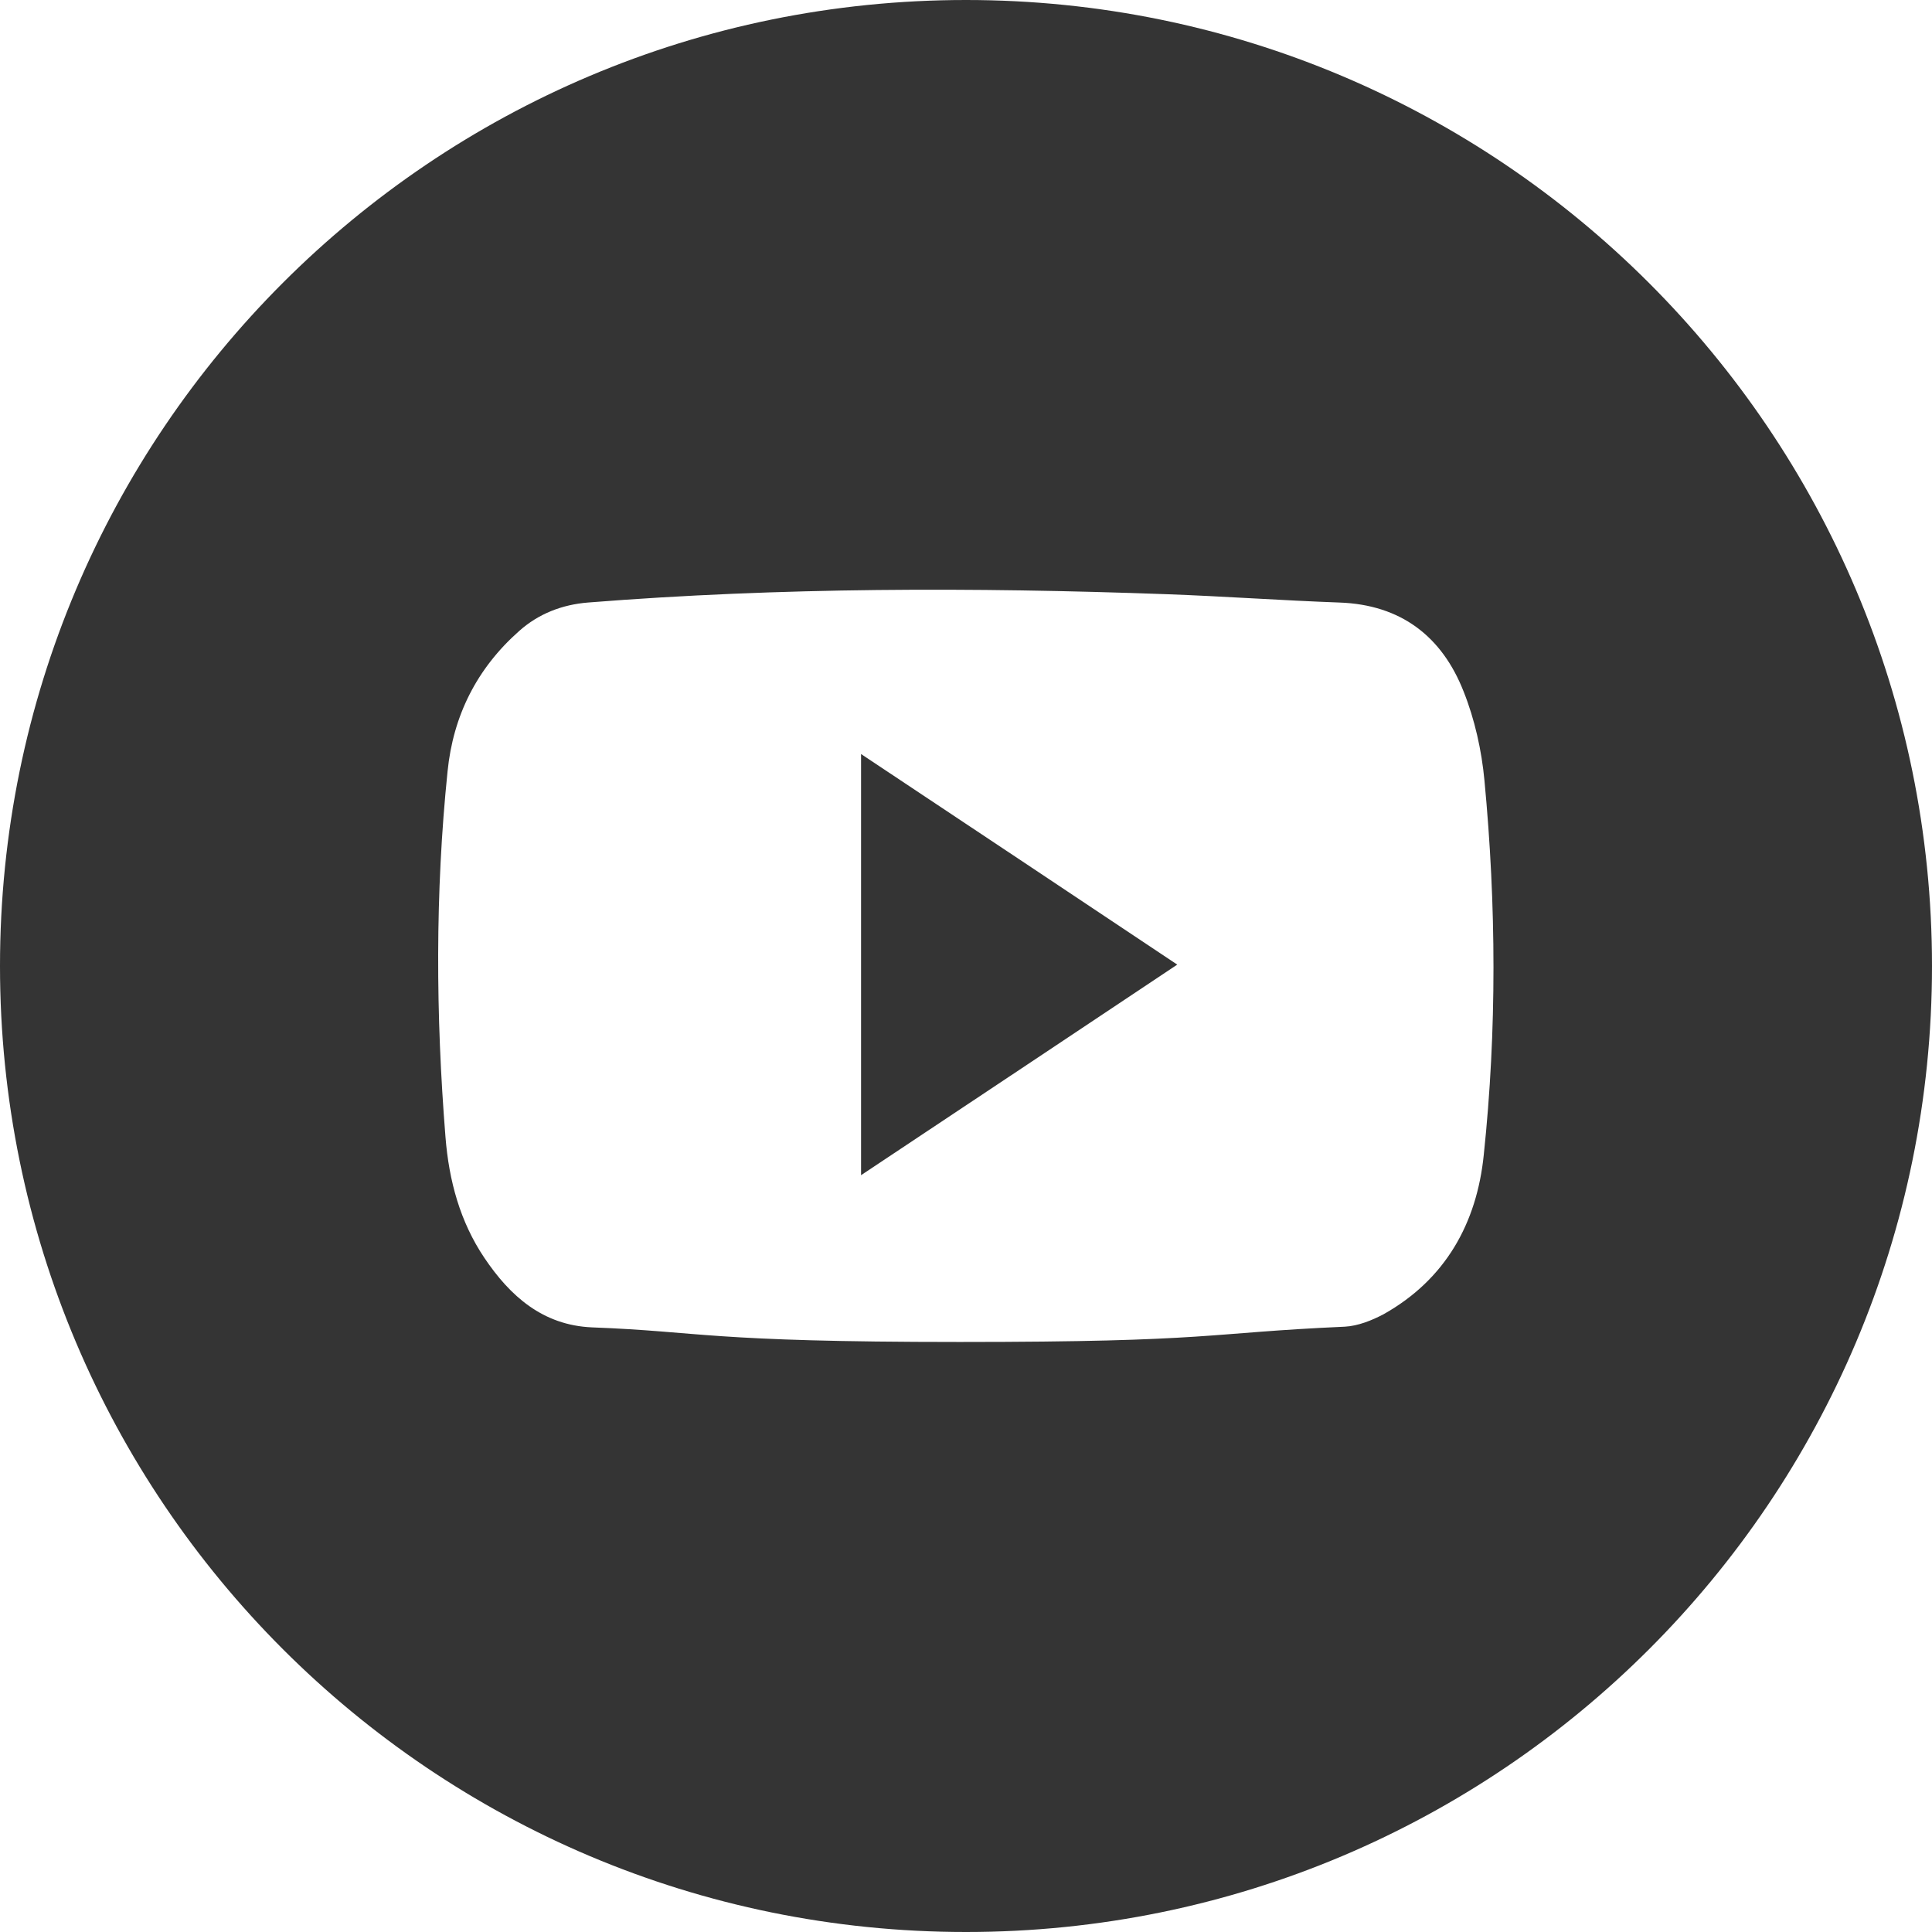 <?xml version="1.0" encoding="utf-8"?>
<!-- Generator: Adobe Illustrator 24.3.0, SVG Export Plug-In . SVG Version: 6.00 Build 0)  -->
<svg version="1.1" id="Lager_1" xmlns="http://www.w3.org/2000/svg" xmlns:xlink="http://www.w3.org/1999/xlink" x="0px" y="0px"
	 viewBox="0 0 278 278" style="enable-background:new 0 0 278 278;" xml:space="preserve">
<style type="text/css">
	.st0{fill:#343434;}
</style>
<path class="st0" d="M139,0C62.2,0,0,62.2,0,139s62.2,139,139,139c76.8,0,139-62.2,139-139S215.7,0,139,0z M213.5,166.2
	c-1,9.8-5.5,17.9-14.4,22.9c-1.7,0.9-3.7,1.7-5.6,1.8c-20.2,0.9-18.9,2.2-55.4,2.2s-37-1.5-52.9-2.1c-7.1-0.3-11.8-4.5-15.5-10
	c-3.5-5.2-5.1-11.1-5.6-17.4c-1.4-17.5-1.5-35.1,0.3-52.6c0.8-8,4.2-14.8,10.3-20.2c2.8-2.5,6.2-3.8,9.9-4.1
	c27.7-2.2,55.5-2.2,83.2-1.2c8.3,0.3,16.6,0.9,24.9,1.2c8.9,0.3,14.8,4.9,17.9,12.8c1.6,4,2.6,8.5,3,12.8
	C215.3,130.2,215.4,148.2,213.5,166.2z M123.9,169.1c15.2-10.1,30.2-20.1,45.5-30.3c-15.3-10.2-30.3-20.2-45.5-30.3V169.1z"/>
</svg>

